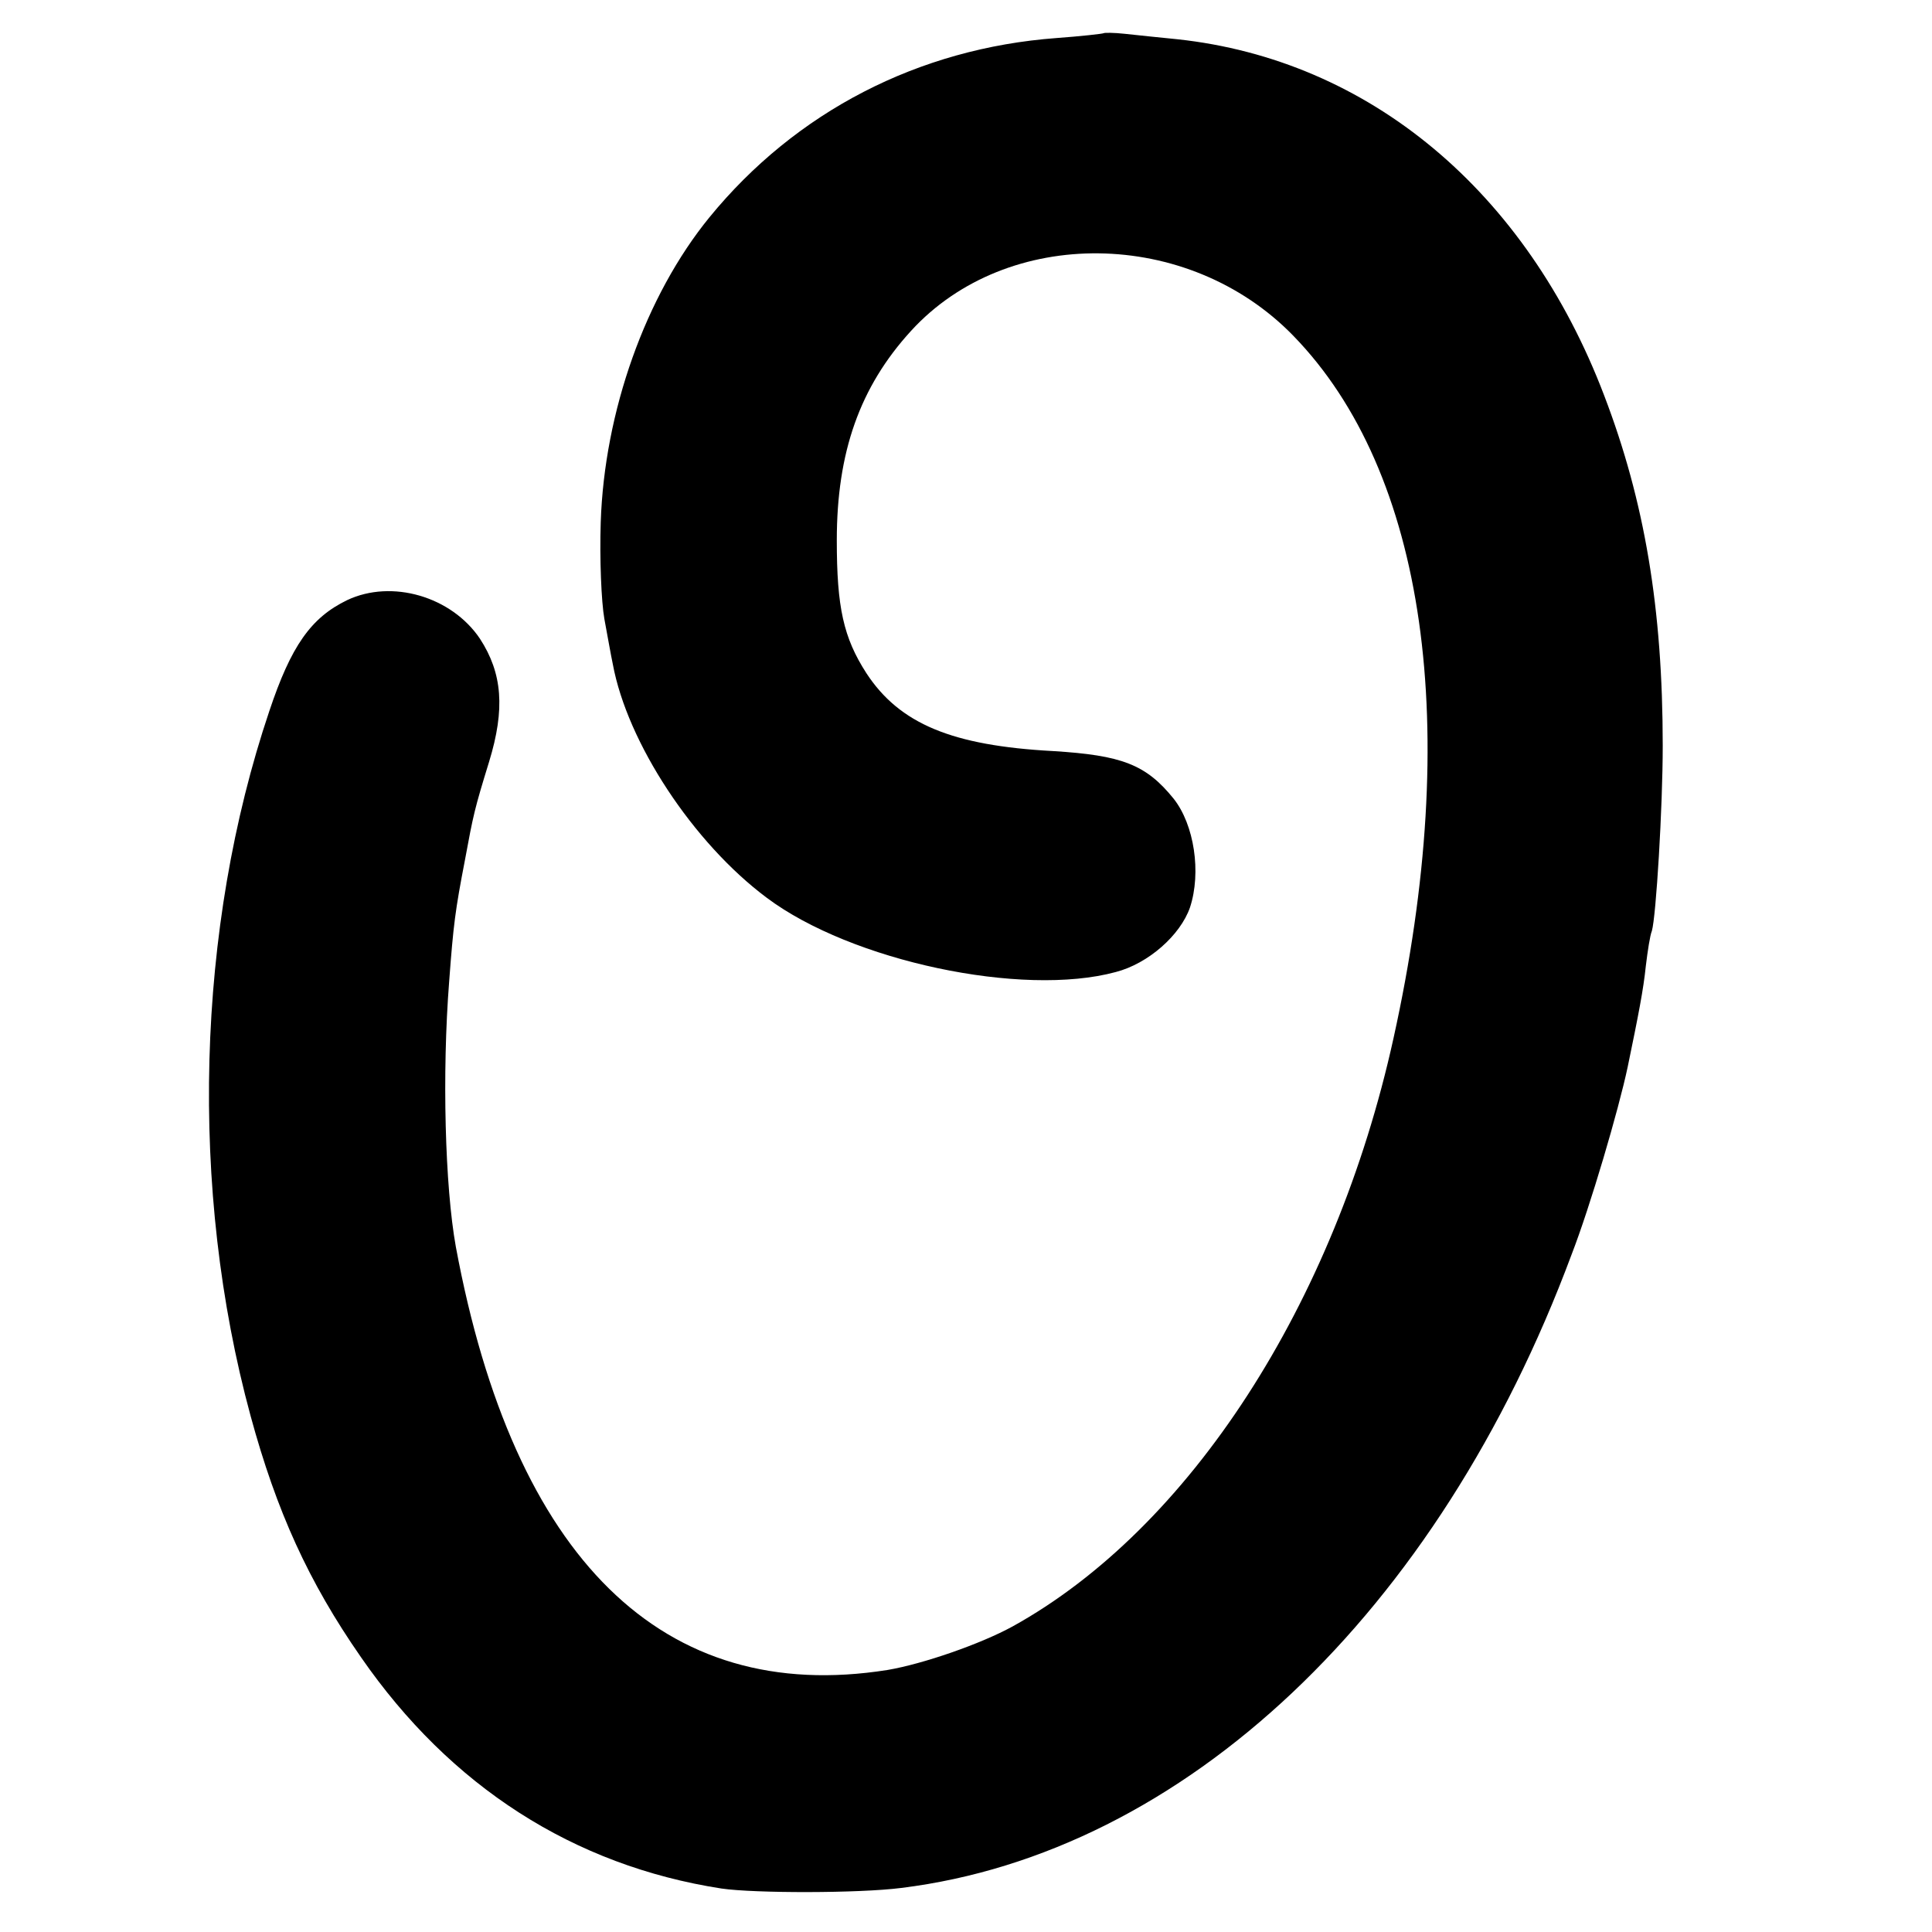 <?xml version="1.0" standalone="no"?>
<!DOCTYPE svg PUBLIC "-//W3C//DTD SVG 20010904//EN"
 "http://www.w3.org/TR/2001/REC-SVG-20010904/DTD/svg10.dtd">
<svg version="1.0" xmlns="http://www.w3.org/2000/svg"
 width="320pt" height="320pt" viewBox="0 0 320 320"
 preserveAspectRatio="xMidYMid meet">
<g transform="translate(0,320) scale(0.1,-0.1)"
fill="#000000" stroke="none">
<path d="M1828 3145 c-2 -1 -37 -5 -78 -8 -229 -17 -432 -122 -575 -297 -106
-130 -174 -322 -180 -505 -2 -60 1 -132 6 -160 5 -27 11 -61 14 -75 24 -130
133 -296 255 -387 140 -105 423 -165 578 -123 54 14 107 61 123 107 19 58 7
137 -27 180 -46 57 -86 72 -200 79 -167 9 -254 45 -309 129 -38 59 -49 109
-49 220 0 146 38 254 123 347 159 174 459 171 633 -8 220 -226 280 -649 166
-1164 -97 -440 -338 -812 -631 -974 -53 -29 -148 -62 -207 -72 -372 -59 -619
184 -715 701 -18 100 -23 287 -11 440 7 94 10 117 26 200 14 76 16 85 40 163
27 88 22 147 -15 204 -47 70 -146 99 -220 64 -60 -29 -93 -76 -129 -184 -121
-359 -133 -792 -31 -1167 43 -158 96 -275 183 -400 148 -214 352 -345 597
-383 55 -8 228 -8 298 1 468 58 889 455 1110 1049 31 80 78 240 93 311 18 87
26 128 30 167 3 25 7 51 10 58 7 24 18 205 18 307 0 227 -30 405 -97 580 -129
339 -390 556 -707 590 -30 3 -69 7 -87 9 -18 2 -34 2 -35 1z"/>
</g>
</svg>
